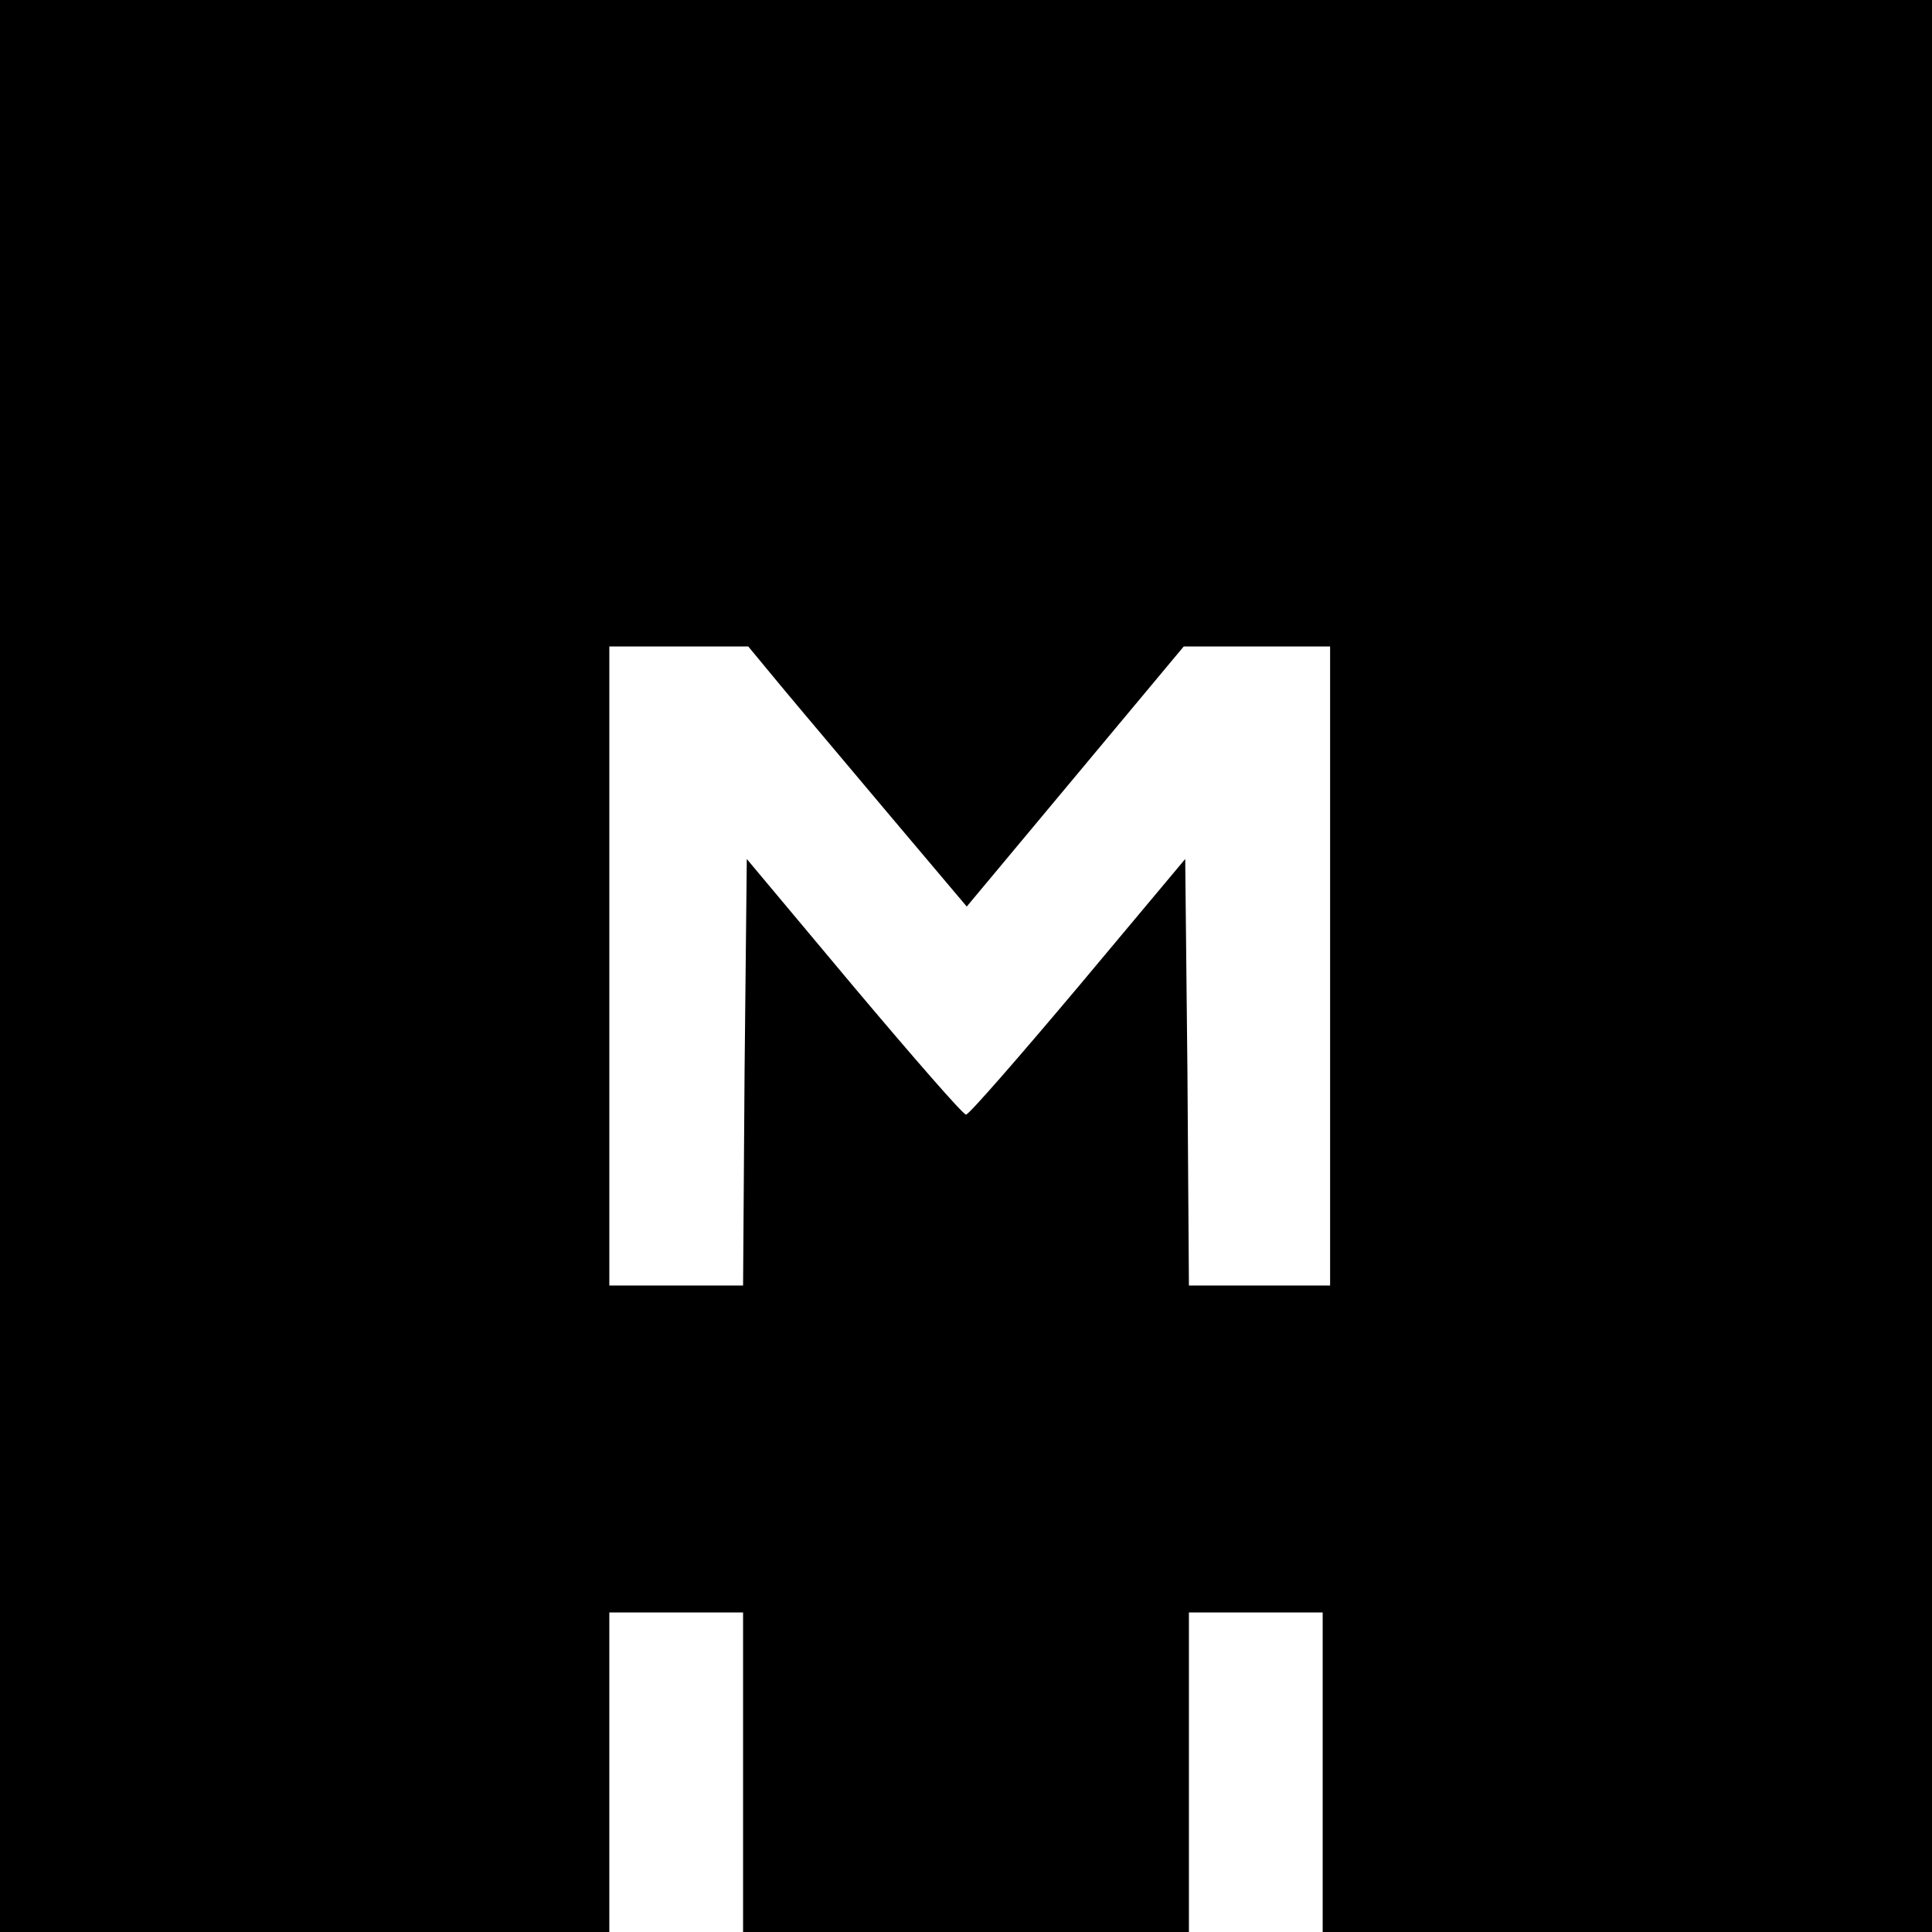 <?xml version="1.0" standalone="no"?>
<!DOCTYPE svg PUBLIC "-//W3C//DTD SVG 20010904//EN"
 "http://www.w3.org/TR/2001/REC-SVG-20010904/DTD/svg10.dtd">
<svg version="1.0" xmlns="http://www.w3.org/2000/svg"
 width="260pt" height="260pt" viewBox="0 0 260 260"
 preserveAspectRatio="xMidYMid meet">
<g transform="translate(0,260) scale(0.1,-0.1)"
fill="#000000" stroke="none">
<path d="M0 1300 l0 -1300 410 0 410 0 0 215 0 215 90 0 90 0 0 -215 0 -215
300 0 300 0 0 215 0 215 90 0 90 0 0 -215 0 -215 410 0 410 0 0 1300 0 1300
-1300 0 -1300 0 0 -1300z m1050 378 c24 -29 91 -108 148 -176 l103 -122 146
175 146 175 99 0 98 0 0 -430 0 -430 -95 0 -95 0 -2 287 -3 287 -144 -172
c-80 -95 -147 -172 -151 -172 -4 0 -71 77 -151 172 l-144 172 -3 -287 -2 -287
-90 0 -90 0 0 430 0 430 93 0 94 0 43 -52z"/>
</g>
</svg>
